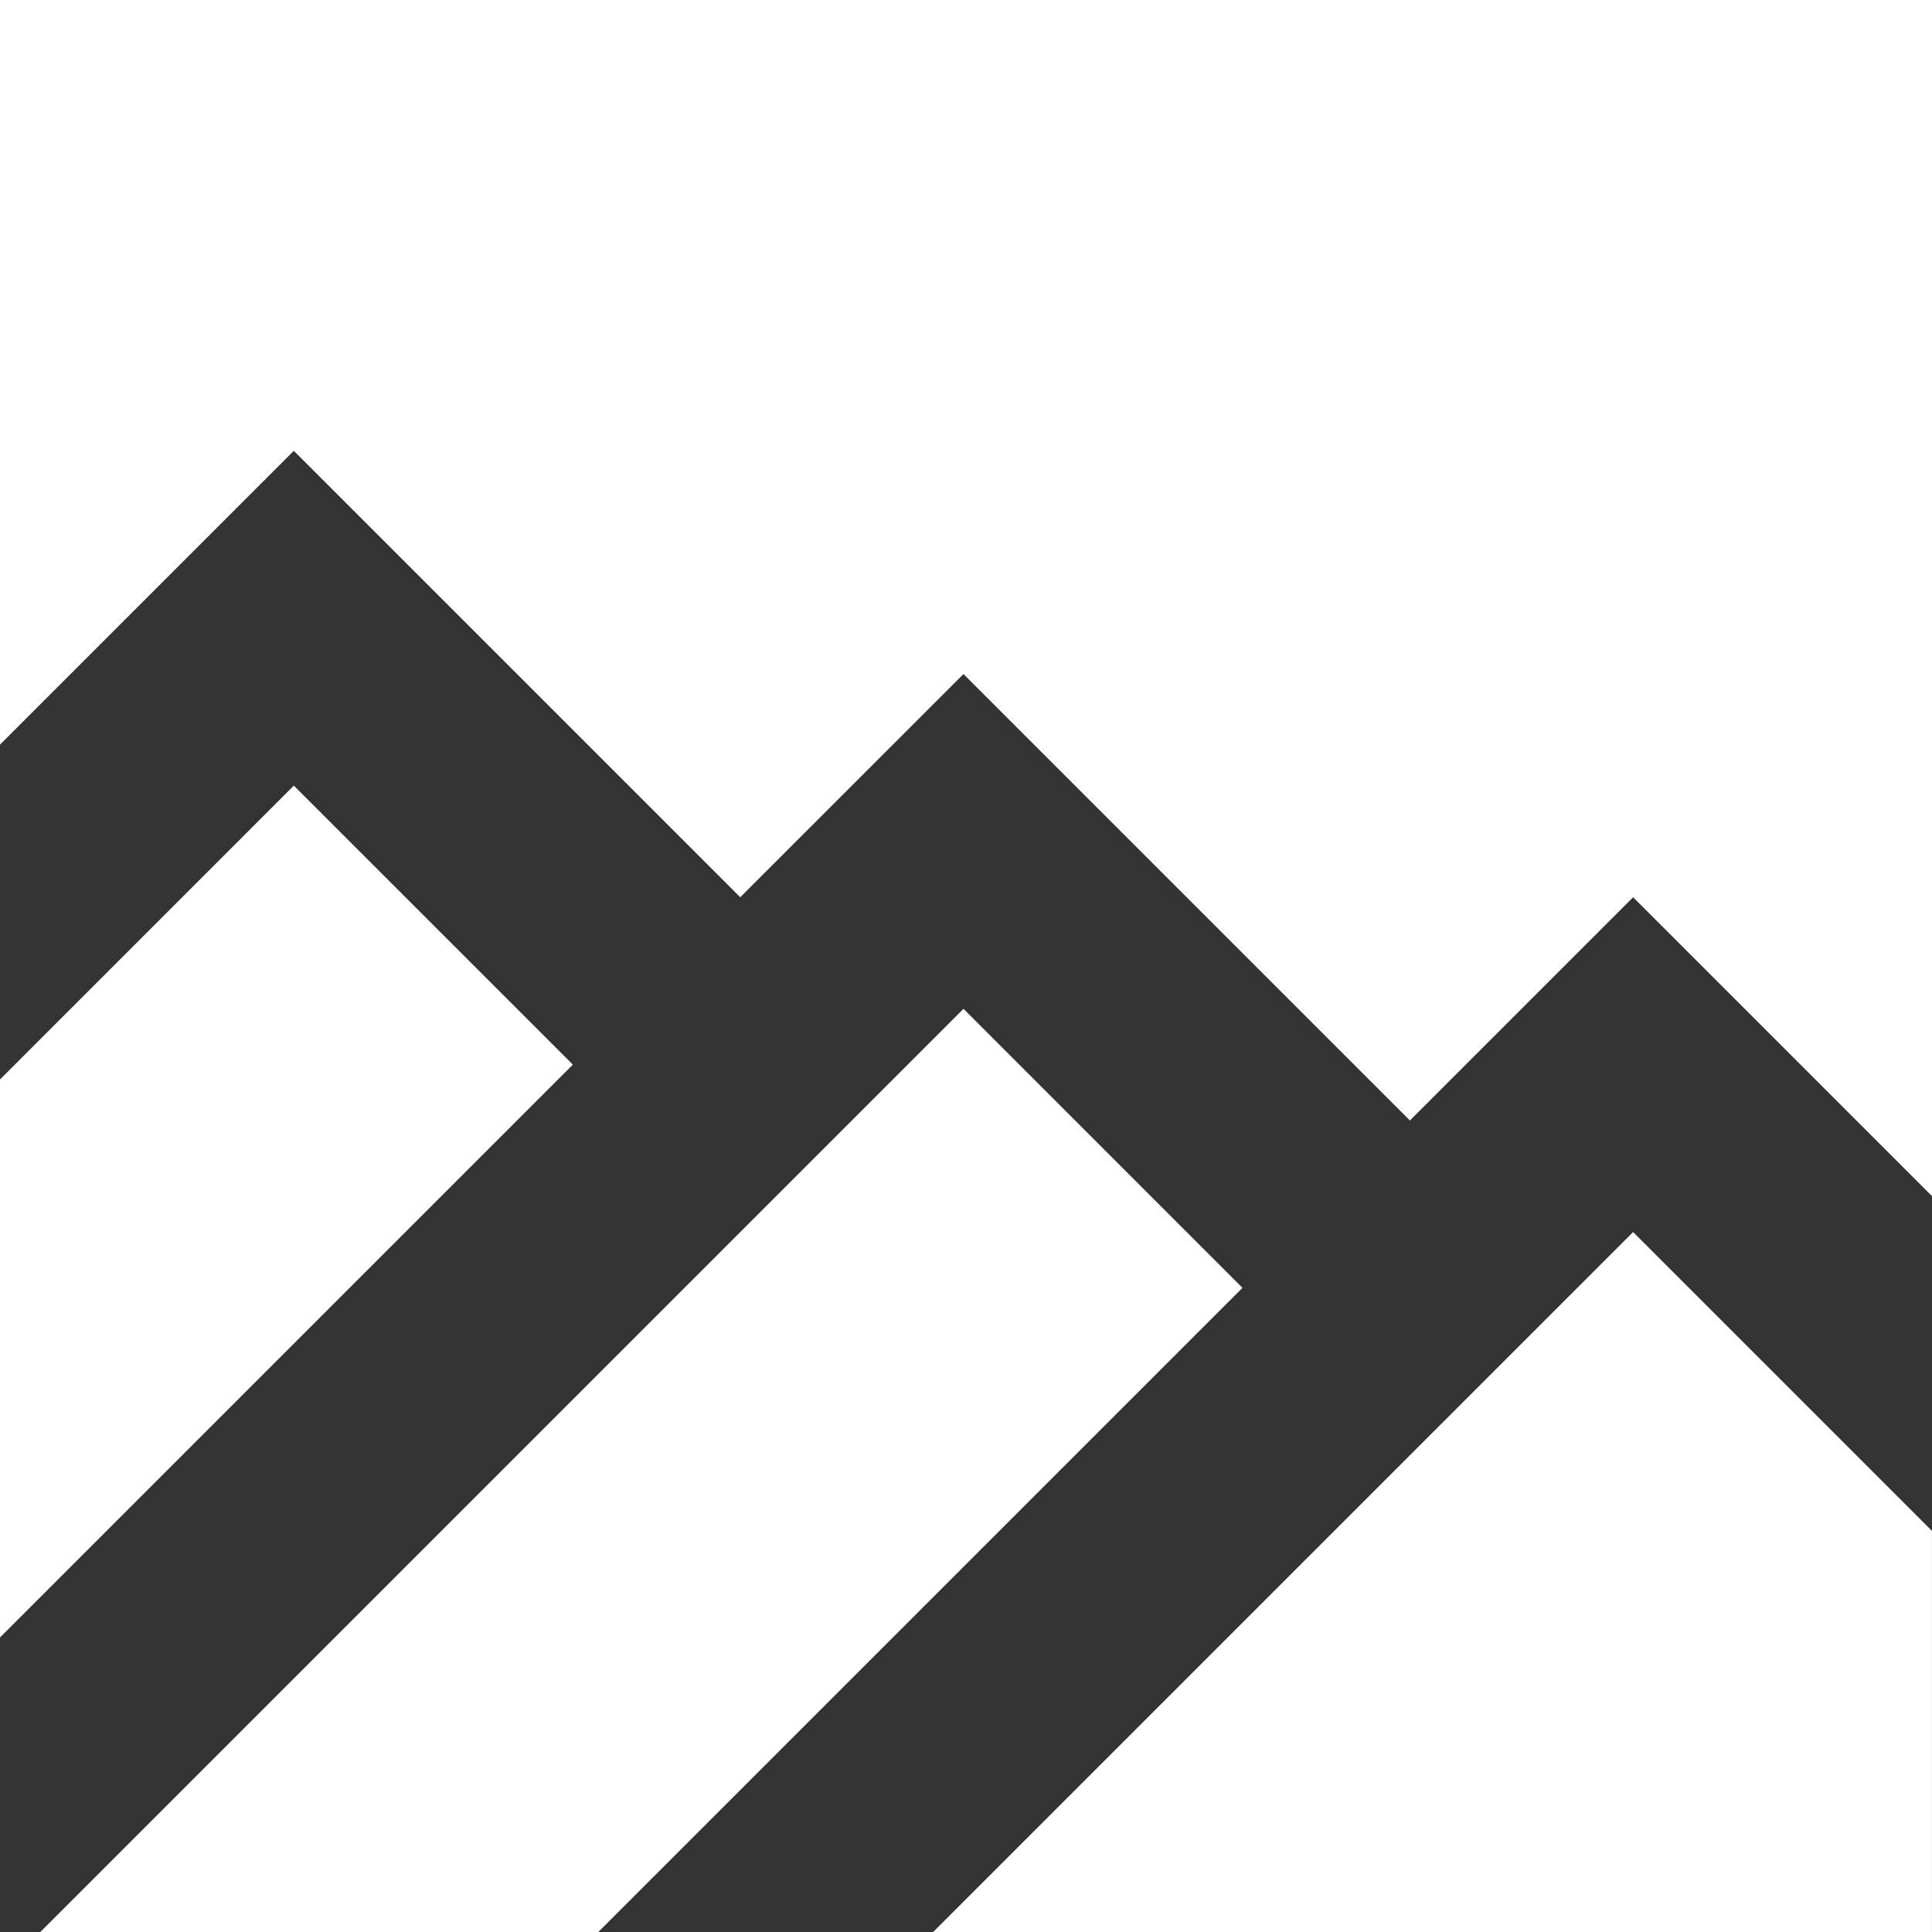 <?xml version="1.0" encoding="UTF-8" standalone="no"?>
<!-- Created with Inkscape (http://www.inkscape.org/) -->

<svg
   width="44.45mm"
   height="44.45mm"
   viewBox="0 0 44.45 44.45"
   version="1.1"
   id="svg1"
   inkscape:version="1.3.2 (091e20ef0f, 2023-11-25)"
   sodipodi:docname="resf-white.svg"
   xmlns:inkscape="http://www.inkscape.org/namespaces/inkscape"
   xmlns:sodipodi="http://sodipodi.sourceforge.net/DTD/sodipodi-0.dtd"
   xmlns="http://www.w3.org/2000/svg"
   xmlns:svg="http://www.w3.org/2000/svg">
  <rect x="0" y="0" width="44.45" height="44.45" fill="#333333" stroke="none"/>
  <sodipodi:namedview
     id="namedview1"
     pagecolor="#ffffff"
     bordercolor="#666666"
     borderopacity="1.0"
     inkscape:showpageshadow="2"
     inkscape:pageopacity="0.0"
     inkscape:pagecheckerboard="0"
     inkscape:deskcolor="#d1d1d1"
     inkscape:document-units="mm"
     inkscape:zoom="1.624662"
     inkscape:cx="105.86818"
     inkscape:cy="665.36917"
     inkscape:window-width="1440"
     inkscape:window-height="3356"
     inkscape:window-x="0"
     inkscape:window-y="52"
     inkscape:window-maximized="1"
     inkscape:current-layer="layer1" />
  <defs
     id="defs1" />
  <g
     inkscape:label="Layer 1"
     inkscape:groupmode="layer"
     id="layer1"
     transform="translate(-2.58,-3.875)">
    <path
       d="M 2.58,3.875 H 47.03 V 31.394 l -6.876,-6.876 -5.136,5.136 -10.271,-10.271 -5.136,5.135 -10.271,-10.271 -6.76,6.76 z"
       fill="#ffffff"
       id="path3"
       style="stroke-width:0.265" />
    <path
       d="m 40.153,32.221 -16.104,16.104 h 22.98 v -9.228 z"
       fill="#ffffff"
       id="path4"
       style="stroke-width:0.265" />
    <path
       d="M 24.747,27.085 31.166,33.505 16.346,48.325 H 3.507 Z"
       fill="#ffffff"
       id="path5"
       style="stroke-width:0.265" />
    <path
       d="m 9.34,21.95 -6.76,6.761 V 41.549 L 15.76,28.369 Z"
       fill="#ffffff"
       id="path6"
       style="stroke-width:0.265" />
  </g>
</svg>
